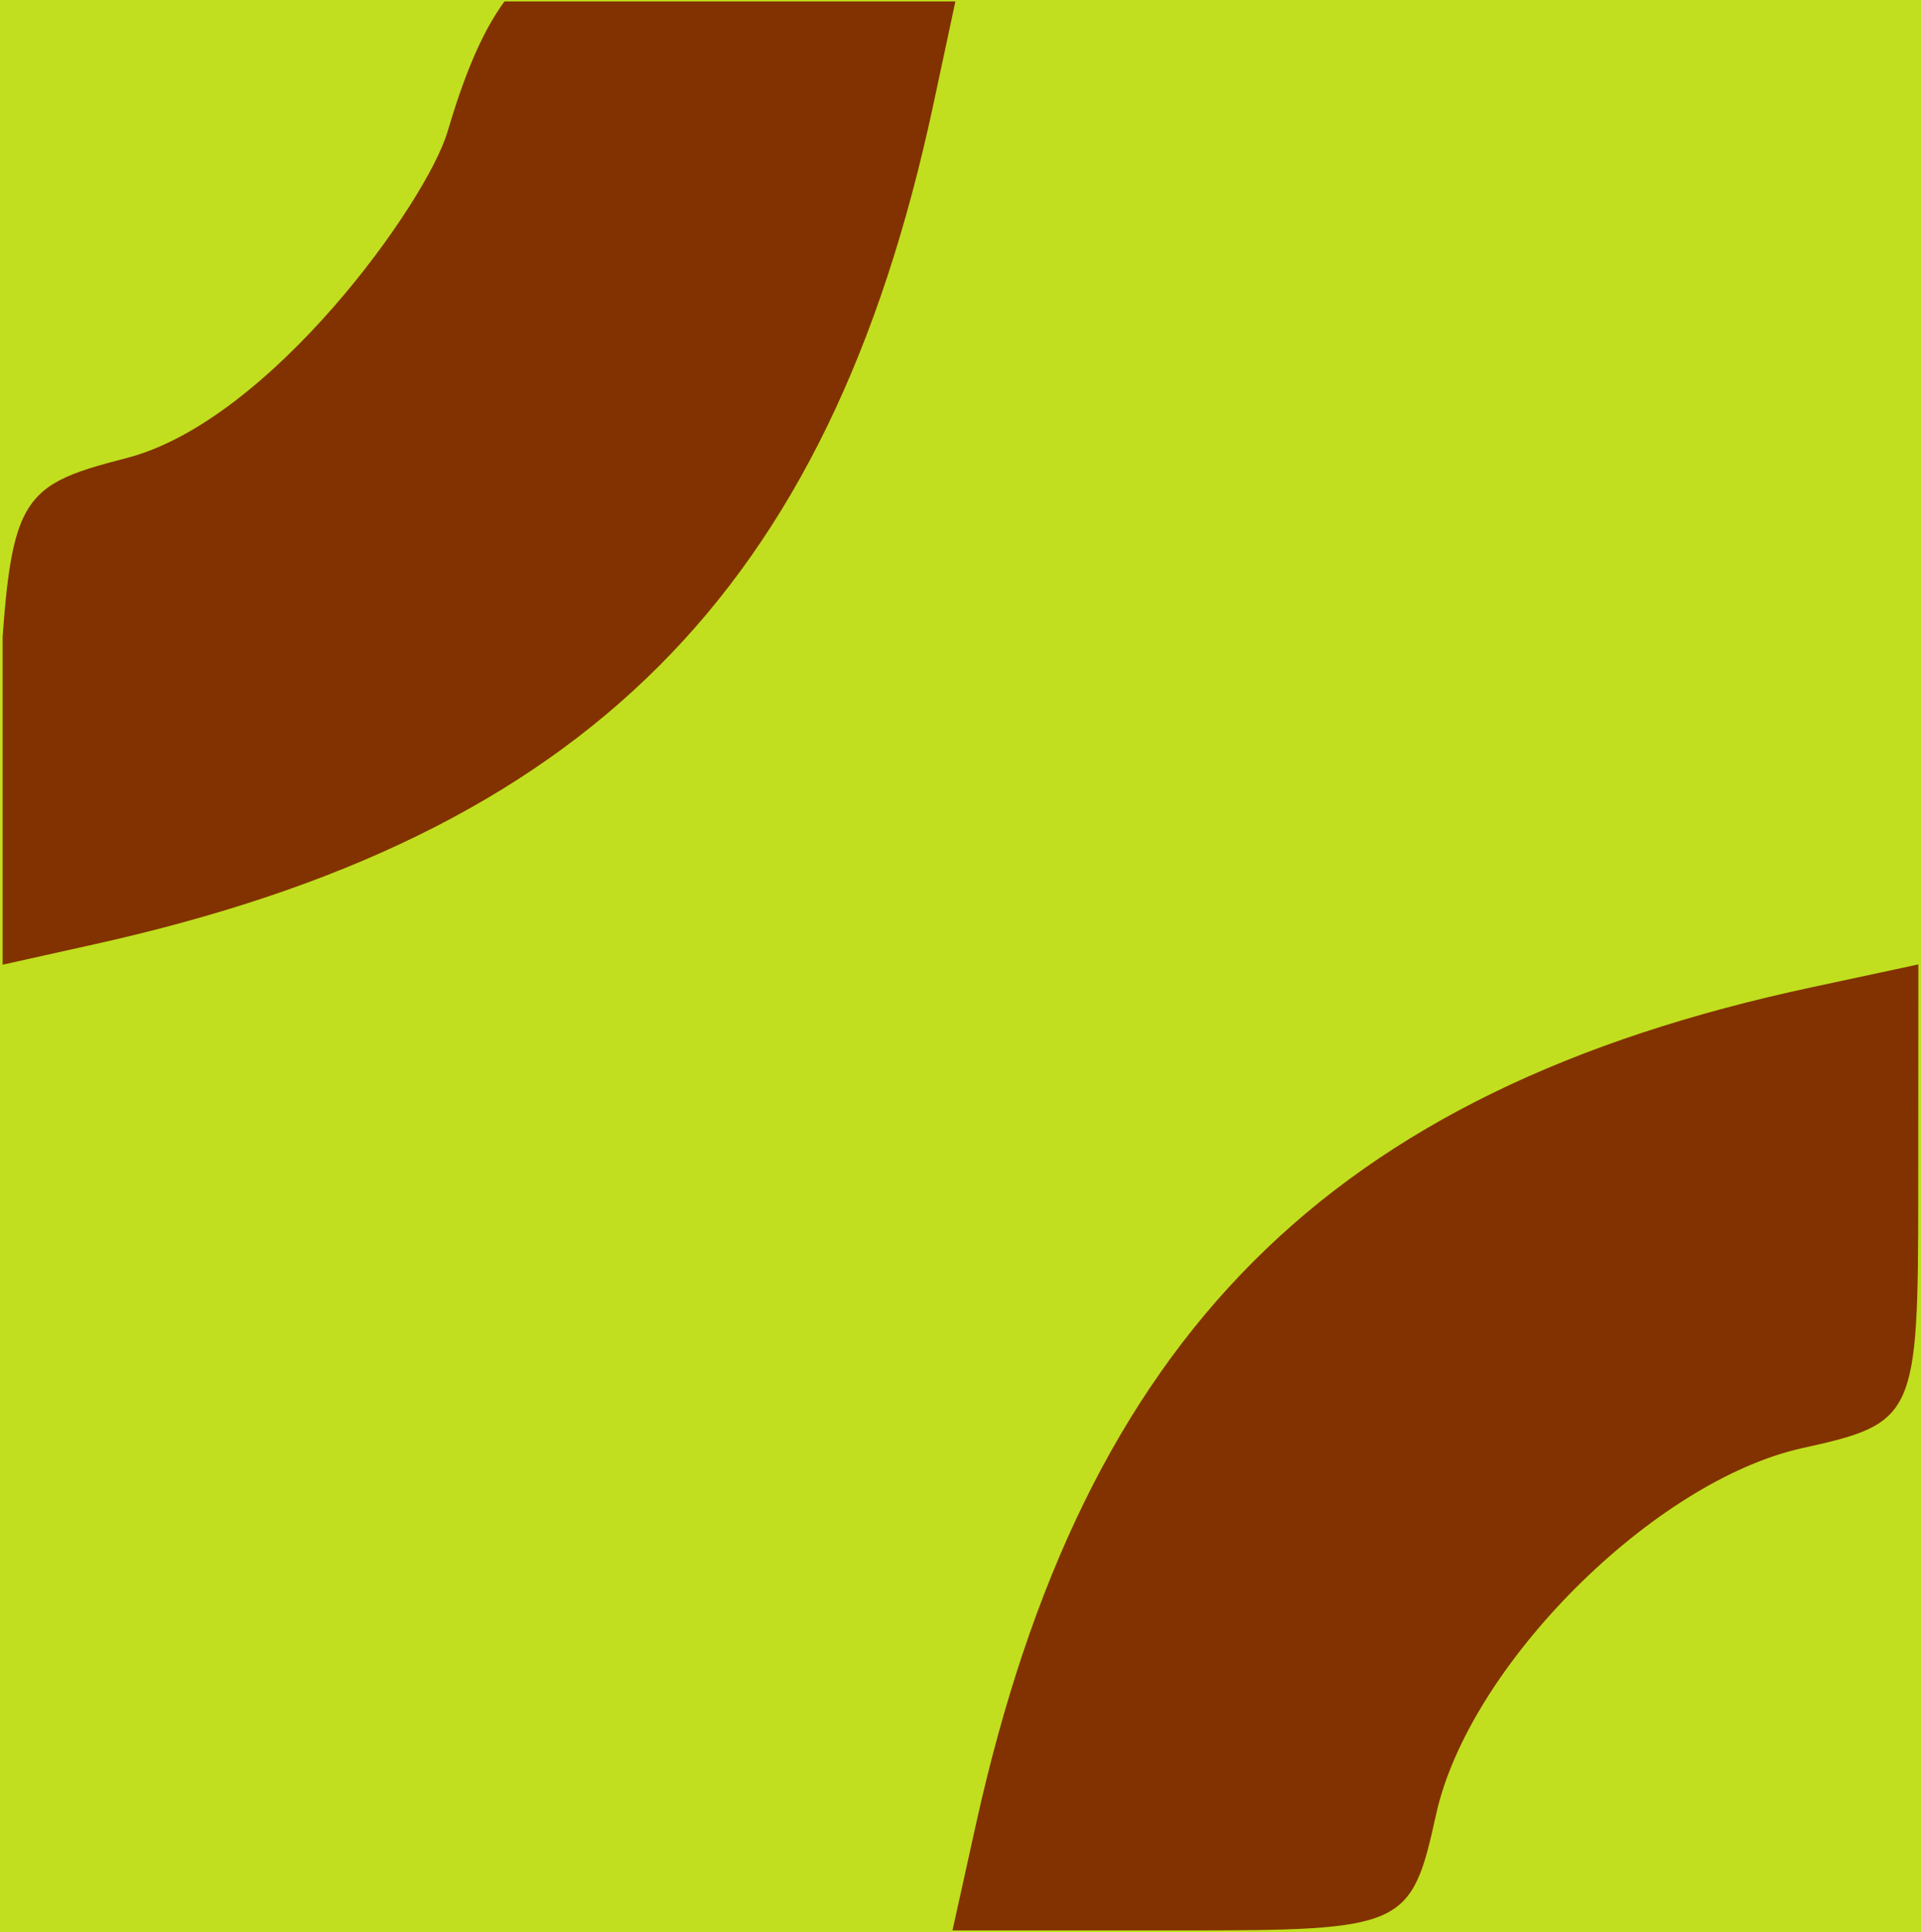 <?xml version="1.0" encoding="UTF-8" standalone="no"?>
<svg
   xmlns:dc="http://purl.org/dc/elements/1.1/"
   xmlns:cc="http://creativecommons.org/ns#"
   xmlns:rdf="http://www.w3.org/1999/02/22-rdf-syntax-ns#"
   xmlns:svg="http://www.w3.org/2000/svg"
   xmlns="http://www.w3.org/2000/svg"
   xmlns:sodipodi="http://sodipodi.sourceforge.net/DTD/sodipodi-0.dtd"
   xmlns:inkscape="http://www.inkscape.org/namespaces/inkscape"
   sodipodi:docname="tilec.svg"
   inkscape:version="1.0 (4035a4fb49, 2020-05-01)"
   id="svg1955"
   version="1.1"
   viewBox="0 0 13.176 13.25"
   height="13.25mm"
   width="13.176mm">
  <defs
     id="defs1949" />
  <sodipodi:namedview
     inkscape:window-maximized="1"
     inkscape:window-y="-9"
     inkscape:window-x="-9"
     inkscape:window-height="1001"
     inkscape:window-width="1920"
     fit-margin-bottom="0"
     fit-margin-right="0"
     fit-margin-left="0"
     fit-margin-top="0"
     showgrid="false"
     inkscape:document-rotation="0"
     inkscape:current-layer="layer1"
     inkscape:document-units="mm"
     inkscape:cy="-8.8049451"
     inkscape:cx="67.419167"
     inkscape:zoom="3.959798"
     inkscape:pageshadow="2"
     inkscape:pageopacity="0.0"
     borderopacity="1.0"
     bordercolor="#666666"
     pagecolor="#ffffff"
     id="base" />
  <g
     transform="translate(-89.941,-83.846)"
     id="layer1"
     inkscape:groupmode="layer"
     inkscape:label="Ebene 1">
    <rect
       style="opacity:0.998;fill:#c1df1f;fill-opacity:1;stroke:none;stroke-width:1.747;stroke-opacity:0.95"
       id="rect2534-11"
       width="13.176"
       height="13.25"
       x="89.941"
       y="83.846" />
    <path
       id="rect2534-28"
       style="opacity:0.998;fill:#823200;fill-opacity:1;stroke:none;stroke-width:1.747;stroke-opacity:0.95"
       d="m 93.401,83.856 c -0.167,0.228 -0.286,0.541 -0.391,0.895 -0.143,0.482 -1.214,1.982 -2.2,2.236 -0.39,0.101 -0.593,0.167 -0.708,0.407 -0.079,0.165 -0.115,0.423 -0.143,0.819 v 2.249 l 0.625,-0.139 c 3.37,-0.748 5.042,-2.418 5.757,-5.752 l 0.153,-0.715 z m 9.698,6.604 -0.728,0.156 c -3.313,0.709 -4.994,2.392 -5.736,5.741 l -0.161,0.728 h 1.571 c 1.531,0 1.576,-0.02 1.746,-0.795 0.224,-1.02 1.493,-2.288 2.513,-2.513 0.774,-0.17 0.794,-0.214 0.794,-1.746 z" />
  </g>
</svg>
